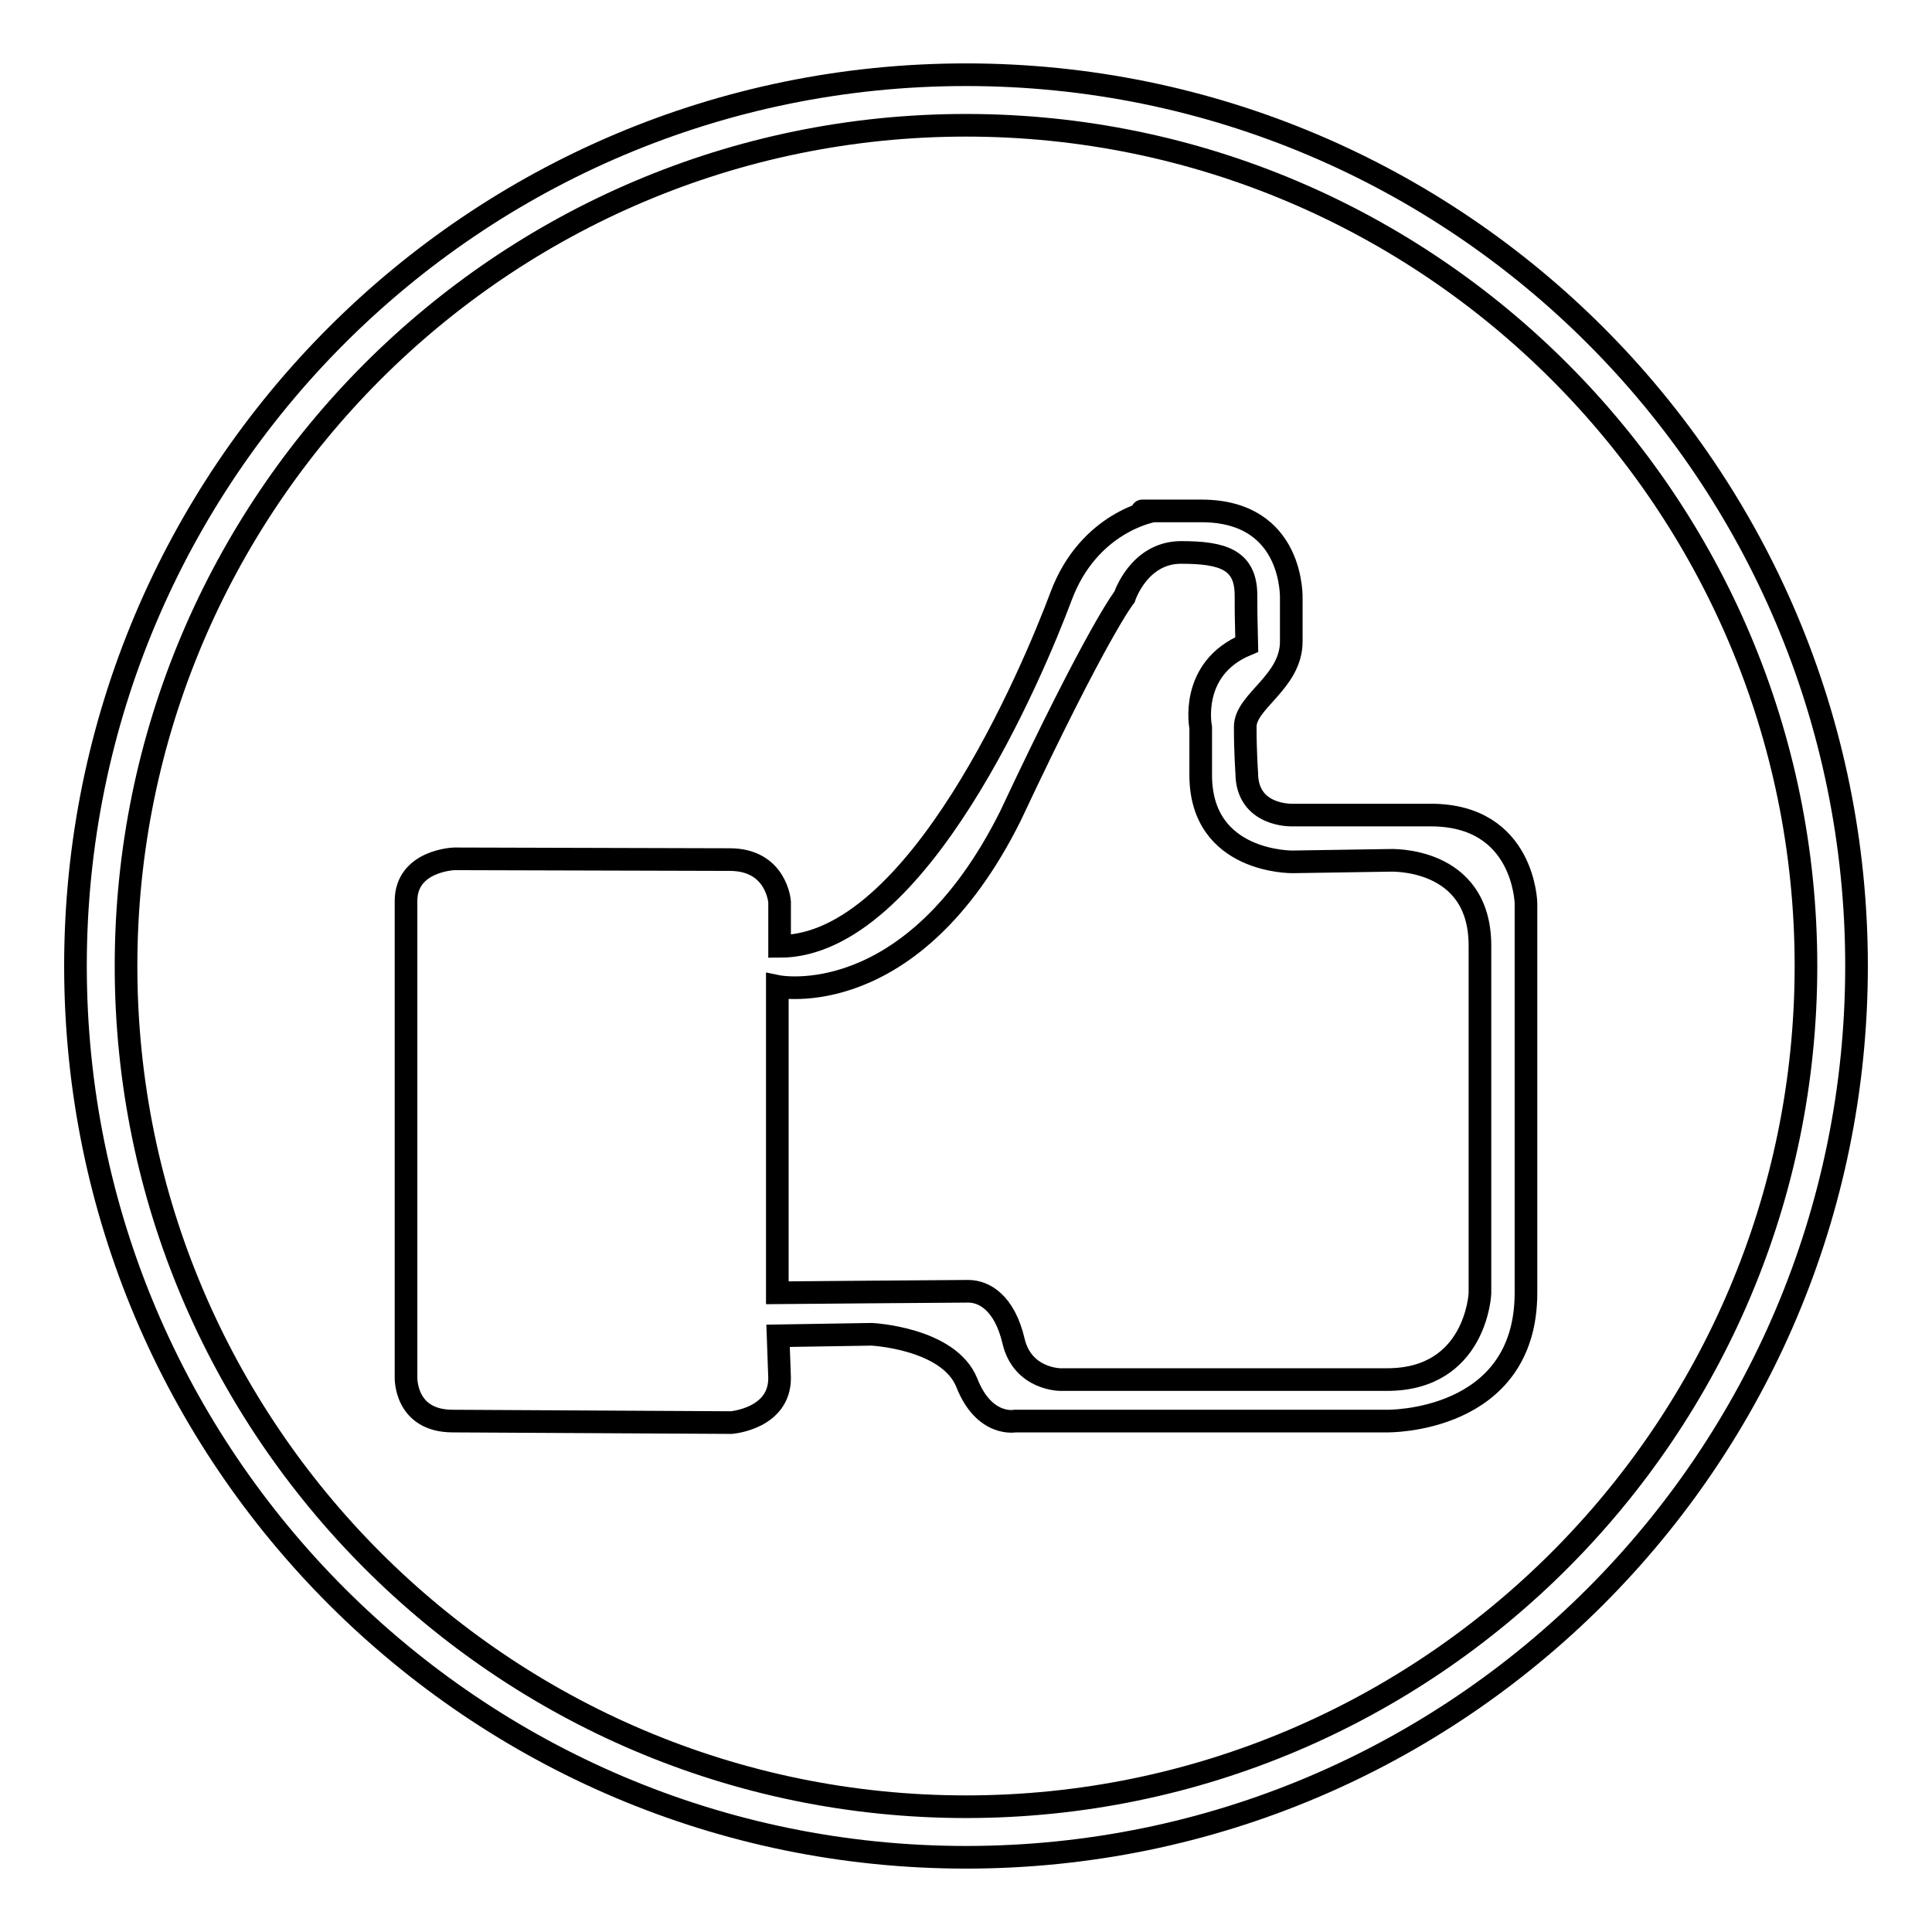 <?xml version="1.0" encoding="utf-8"?>
<!-- Svg Vector Icons : http://www.onlinewebfonts.com/icon -->
<!DOCTYPE svg PUBLIC "-//W3C//DTD SVG 1.1//EN" "http://www.w3.org/Graphics/SVG/1.1/DTD/svg11.dtd">
<svg version="1.1" xmlns="http://www.w3.org/2000/svg" xmlns:xlink="http://www.w3.org/1999/xlink" x="0px" y="0px" viewBox="0 0 256 256" enable-background="new 0 0 256 256" xml:space="preserve">
<g><g><path stroke-width="3" fill-opacity="0" stroke="#000000"  d="M60.2,113.8c0,0-6.4,0.2-6.4,5.6v63.1c0,0-0.2,5.8,6.2,5.8c0.8,0,36.9,0.2,36.9,0.2s6.4-0.5,6.4-5.9l-0.2-5.6l12.4-0.2c0,0,10.2,0.5,12.6,6.4c2.3,5.9,6.4,5.1,6.4,5.1h49.3c0,0,18.4,0.3,18.4-17v-51.6c0,0-0.2-11.7-12.6-11.7h-18.4c0,0-6,0.2-6-5.6c0,0-0.2-2.7-0.2-6.1c0-3.4,6.1-5.9,6.1-11.3c0-5.4,0-5.6,0-5.6s0.5-11.7-11.9-11.7s-6.4,0-6.4,0s-8.5,1.4-12.2,11.3c-3.7,9.9-19,46.4-37.3,46.4v-5.9c0,0-0.4-5.6-6.6-5.6L60.2,113.8L60.2,113.8z M165.1,78.9c0-4.7-3-5.7-8.6-5.7c-5.6,0-7.5,5.9-7.5,5.9s-3.5,4.3-15.1,29c-13.1,26.3-30.9,22.6-30.9,22.6v40.6c0,0,23.1-0.2,25.3-0.2c2.1,0,4.8,1.5,6,6.6c1.2,5.1,6.2,5.1,6.2,5.1h43.3c11.8,0,12.3-11.4,12.3-11.4v-46.1c0-11.9-12-11.3-12-11.3l-12.8,0.2c0,0-12.2,0.2-12.2-11.5v-6.3c0,0-1.6-7.8,6.1-11C165.1,81,165.1,81.2,165.1,78.9L165.1,78.9z"/><path stroke-width="3" fill-opacity="0" stroke="#000000"  d="M128,239.4c61.4,0,111.3-50,111.3-111.4c0-61.4-49.9-111.4-111.3-111.4S16.7,66.6,16.7,128C16.7,189.4,66.6,239.4,128,239.4 M128,246.1c-65.1,0-118-52.9-118-118.1S62.8,9.9,128,9.9c65.2,0,118,52.9,118,118.1S193.2,246.1,128,246.1L128,246.1L128,246.1z"/></g></g>
</svg>